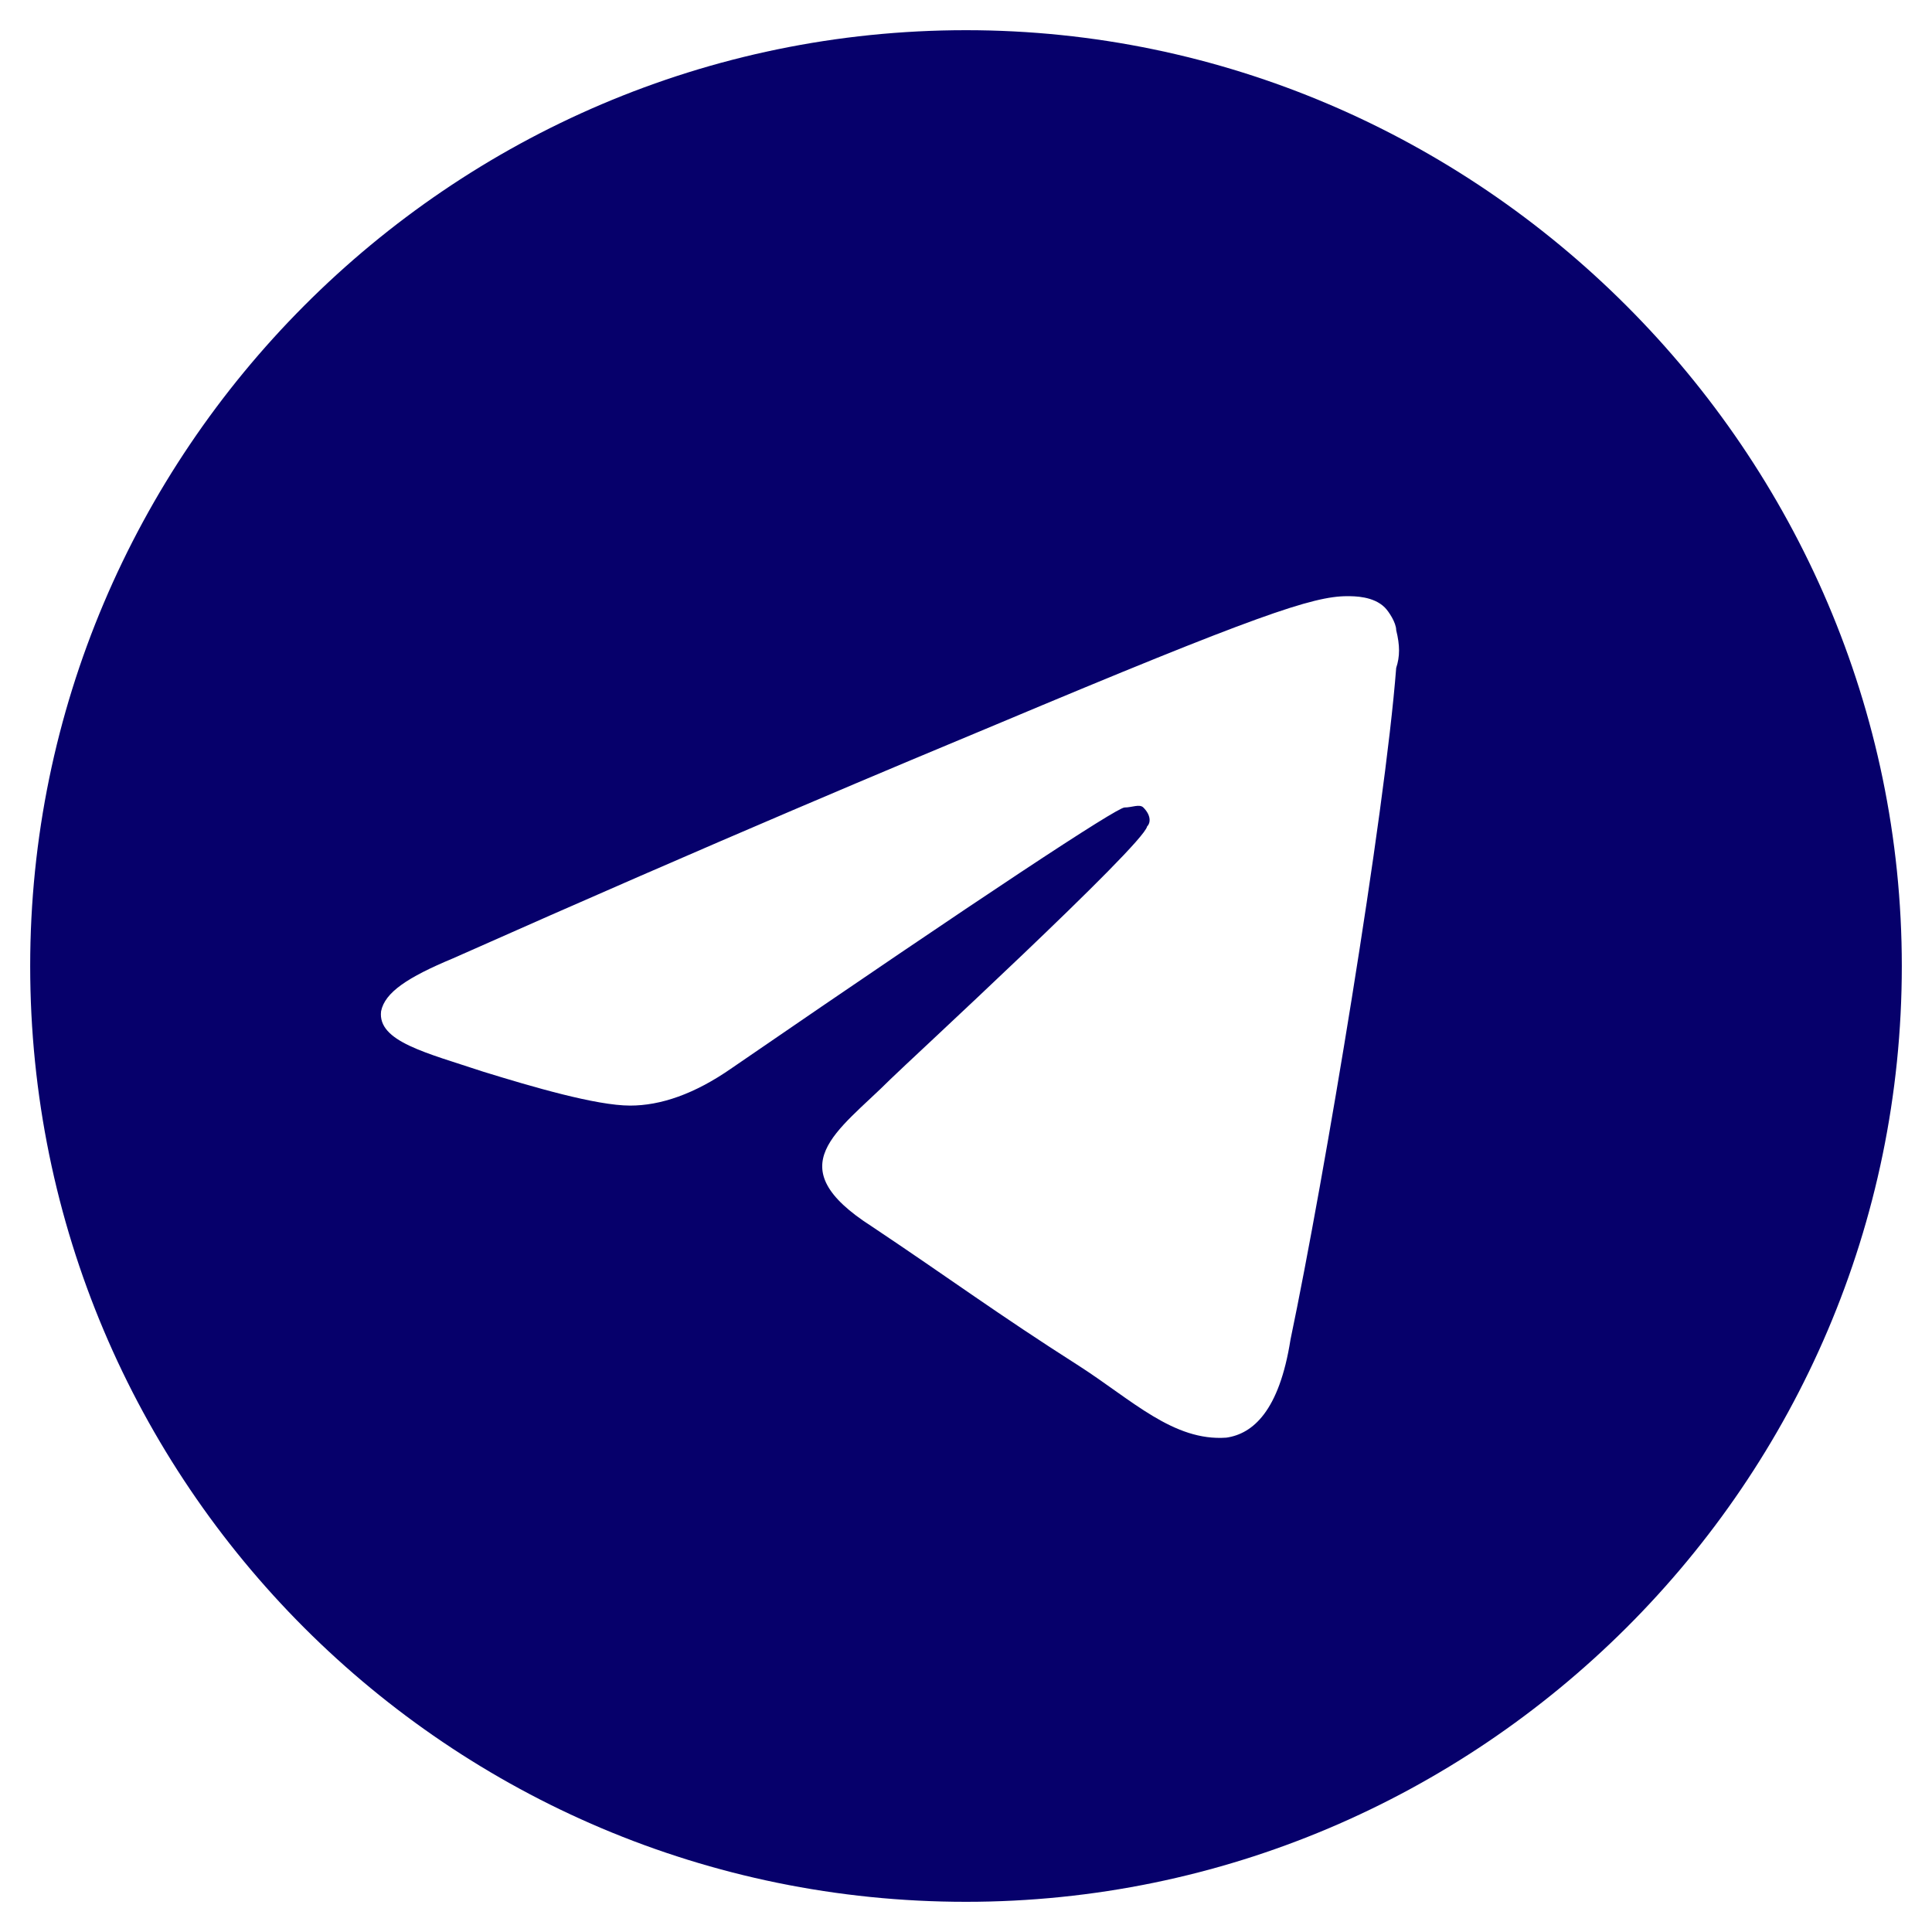 <?xml version="1.0" encoding="UTF-8"?> <svg xmlns="http://www.w3.org/2000/svg" width="24" height="24" viewBox="0 0 24 24" fill="none"><path d="M12 0.375C18.375 0.375 23.625 5.625 23.625 12C23.625 18.422 18.375 23.625 12 23.625C5.578 23.625 0.375 18.422 0.375 12C0.375 5.625 5.578 0.375 12 0.375ZM17.344 8.297C17.391 8.156 17.391 8.016 17.344 7.828C17.344 7.734 17.25 7.594 17.203 7.547C17.062 7.406 16.828 7.406 16.734 7.406C16.312 7.406 15.609 7.641 12.375 9C11.25 9.469 9 10.406 5.625 11.906C5.062 12.141 4.781 12.328 4.734 12.562C4.688 12.938 5.297 13.078 6 13.312C6.609 13.5 7.406 13.734 7.828 13.734C8.203 13.734 8.625 13.594 9.094 13.266C12.234 11.109 13.875 10.031 13.969 10.031C14.062 10.031 14.156 9.984 14.203 10.031C14.297 10.125 14.297 10.219 14.25 10.266C14.203 10.5 11.25 13.219 11.062 13.406C10.406 14.062 9.656 14.484 10.828 15.234C11.812 15.891 12.375 16.312 13.406 16.969C14.062 17.391 14.578 17.906 15.234 17.859C15.562 17.812 15.891 17.531 16.031 16.641C16.453 14.625 17.203 10.125 17.344 8.297Z" fill="#06006B"></path></svg> 